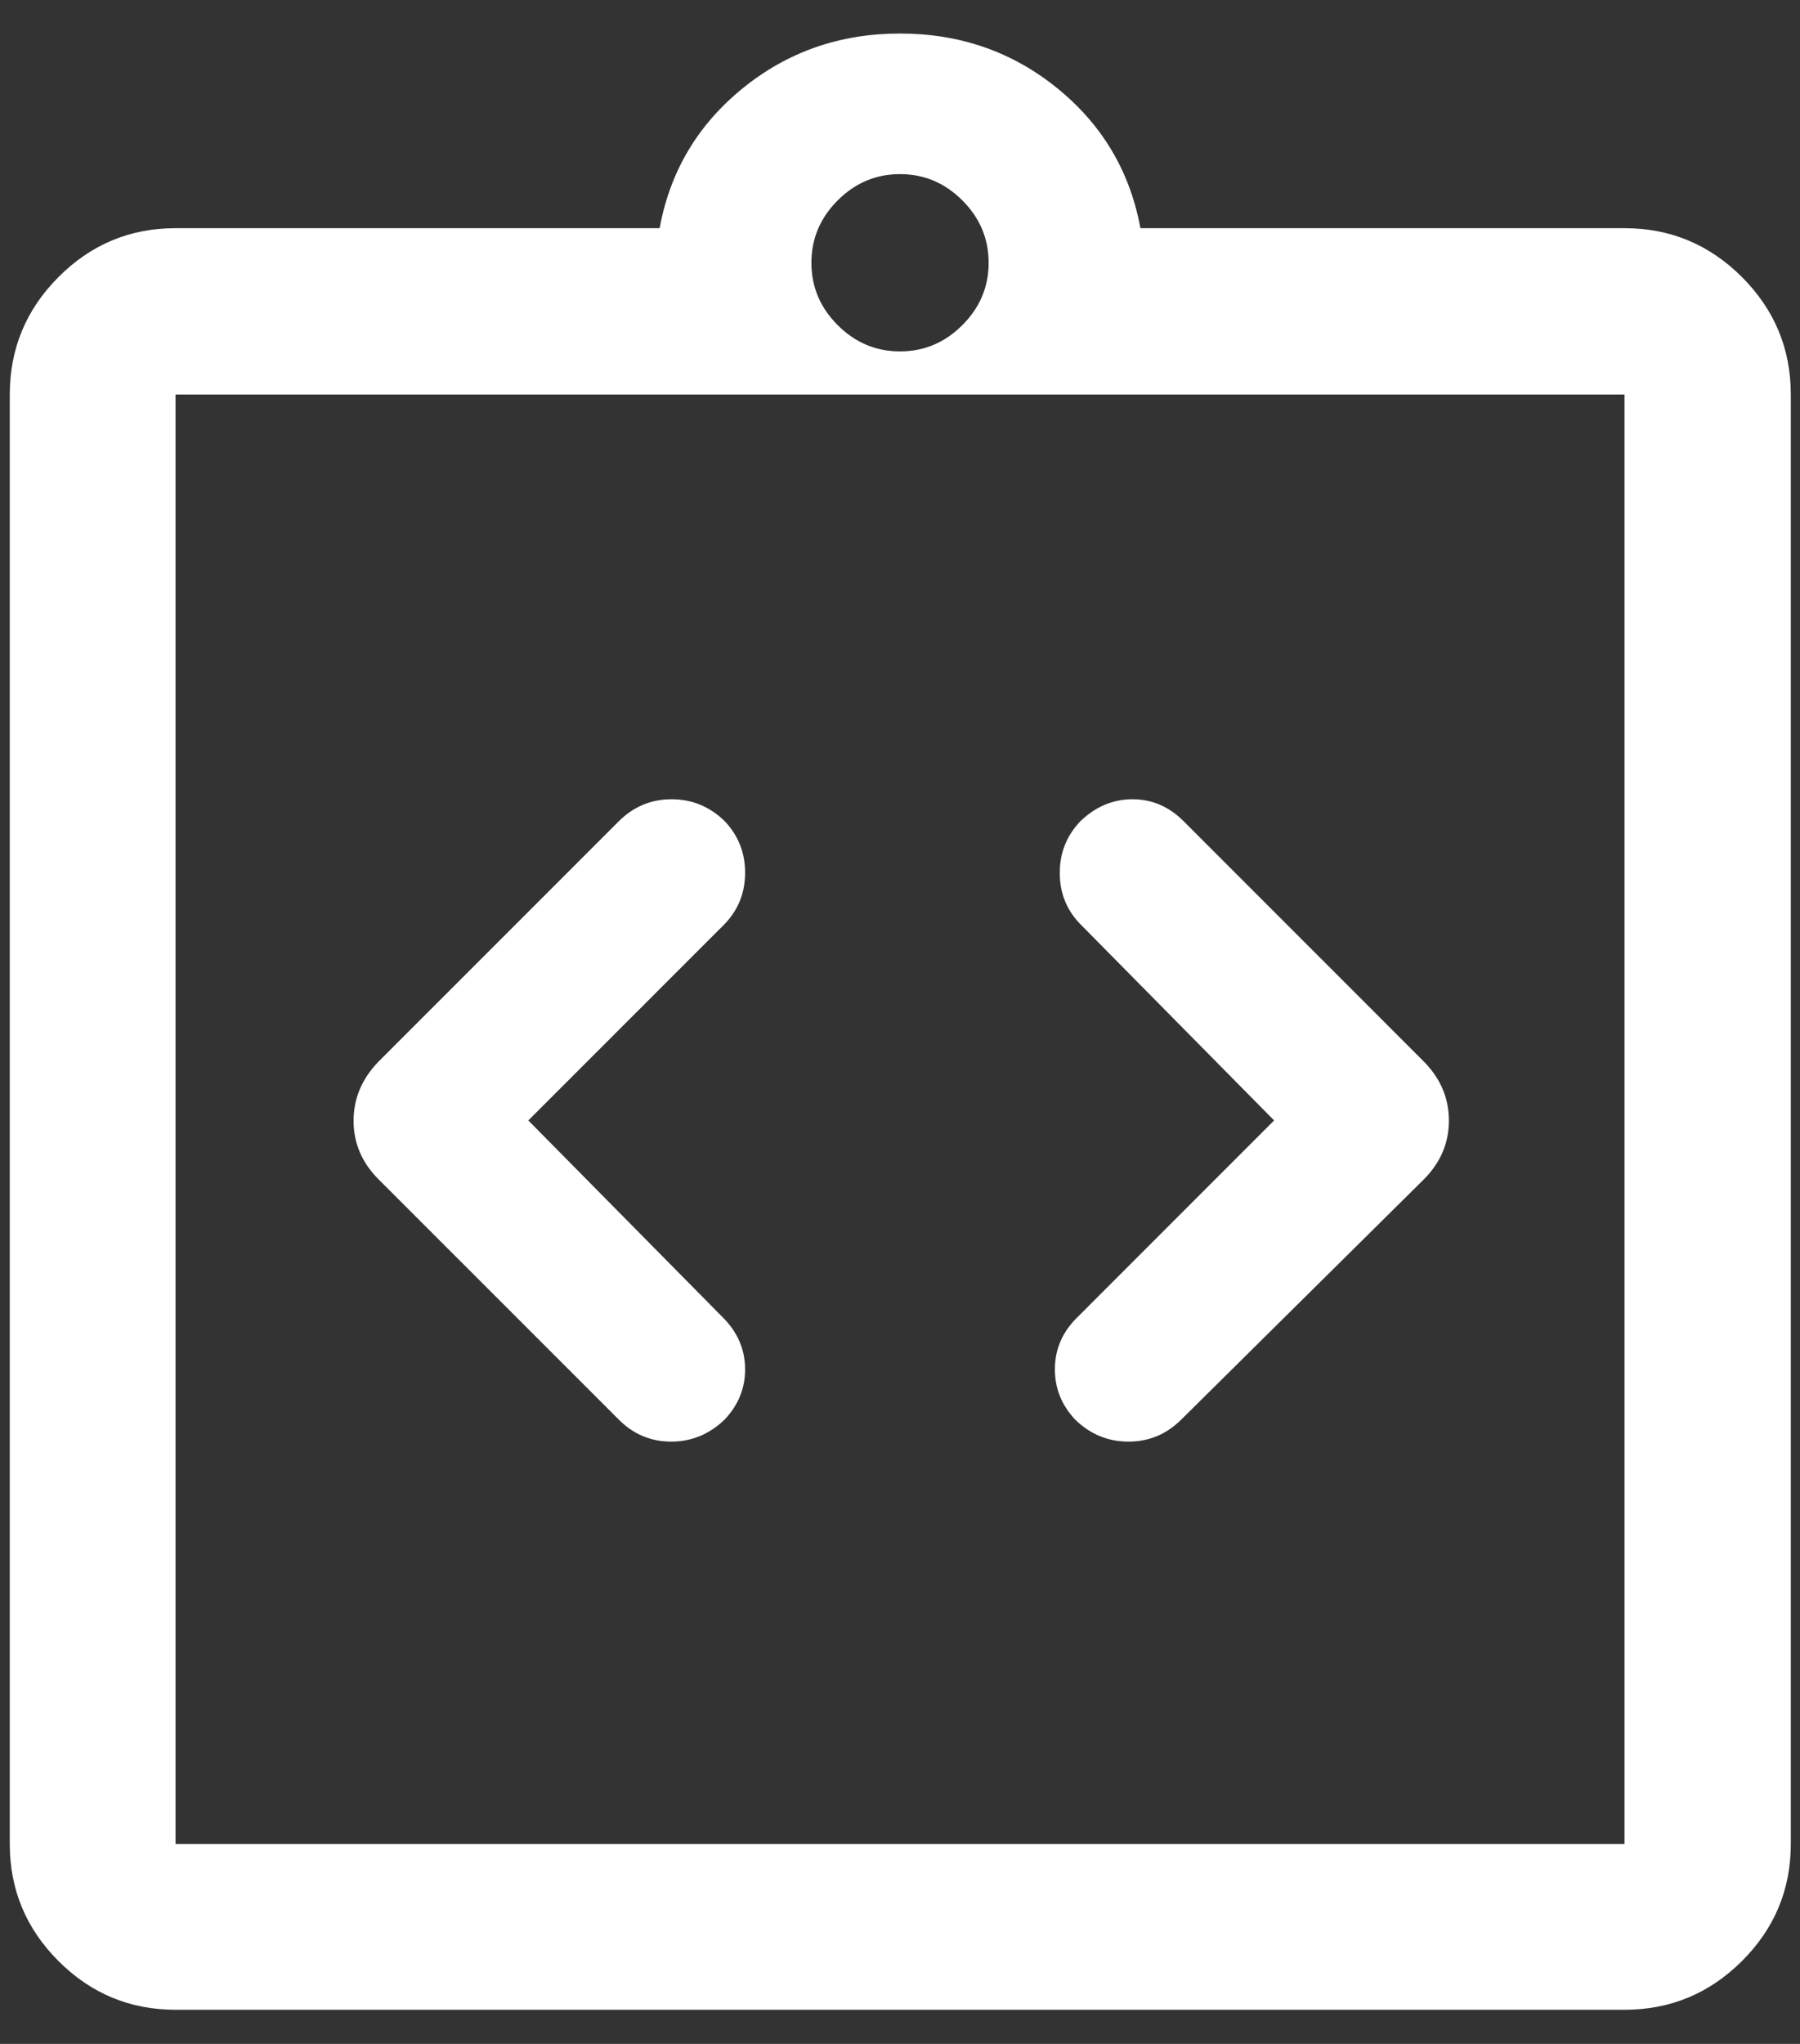 <svg xmlns="http://www.w3.org/2000/svg" width="37" height="42" viewBox="0 0 37 42" fill="none"><rect x="0" y="0" width="37" height="42" fill="#333333" stroke="none"/><path d="M10.86 23.024L14.872 19.012C15.164 18.72 15.312 18.366 15.316 17.949C15.32 17.532 15.18 17.174 14.897 16.874C14.588 16.574 14.224 16.424 13.805 16.424C13.385 16.424 13.024 16.574 12.722 16.874L7.777 21.819C7.438 22.169 7.268 22.573 7.268 23.032C7.268 23.489 7.438 23.889 7.777 24.23L12.722 29.174C13.022 29.474 13.38 29.624 13.797 29.624C14.213 29.624 14.578 29.474 14.892 29.174C15.178 28.874 15.32 28.524 15.316 28.124C15.312 27.724 15.16 27.374 14.86 27.074L10.86 23.024ZM26.19 23.024L22.129 27.086C21.836 27.378 21.688 27.724 21.684 28.124C21.68 28.524 21.82 28.874 22.103 29.174C22.412 29.474 22.776 29.624 23.196 29.624C23.615 29.624 23.976 29.474 24.279 29.174L29.273 24.23C29.613 23.886 29.783 23.485 29.783 23.027C29.783 22.569 29.613 22.166 29.273 21.819L24.329 16.874C24.029 16.574 23.679 16.424 23.279 16.424C22.879 16.424 22.522 16.574 22.209 16.874C21.922 17.174 21.78 17.534 21.784 17.955C21.788 18.376 21.94 18.732 22.24 19.024L26.19 23.024ZM3.608 41.299C2.671 41.299 1.869 40.965 1.202 40.298C0.535 39.631 0.201 38.829 0.201 37.892V8.107C0.201 7.167 0.535 6.363 1.202 5.693C1.869 5.024 2.671 4.689 3.608 4.689H13.559C13.773 3.522 14.343 2.564 15.267 1.814C16.19 1.064 17.268 0.689 18.5 0.689C19.732 0.689 20.81 1.064 21.734 1.814C22.658 2.564 23.227 3.522 23.442 4.689H33.393C34.333 4.689 35.137 5.024 35.807 5.693C36.476 6.363 36.811 7.167 36.811 8.107V37.892C36.811 38.829 36.476 39.631 35.807 40.298C35.137 40.965 34.333 41.299 33.393 41.299H3.608ZM3.608 37.892H33.393V8.107H3.608V37.892ZM18.5 7.221C18.994 7.221 19.422 7.041 19.782 6.681C20.142 6.321 20.322 5.894 20.322 5.4C20.322 4.906 20.142 4.478 19.782 4.118C19.422 3.758 18.994 3.578 18.5 3.578C18.006 3.578 17.579 3.758 17.219 4.118C16.859 4.478 16.679 4.906 16.679 5.4C16.679 5.894 16.859 6.321 17.219 6.681C17.579 7.041 18.006 7.221 18.5 7.221Z" fill="white"></path></svg>